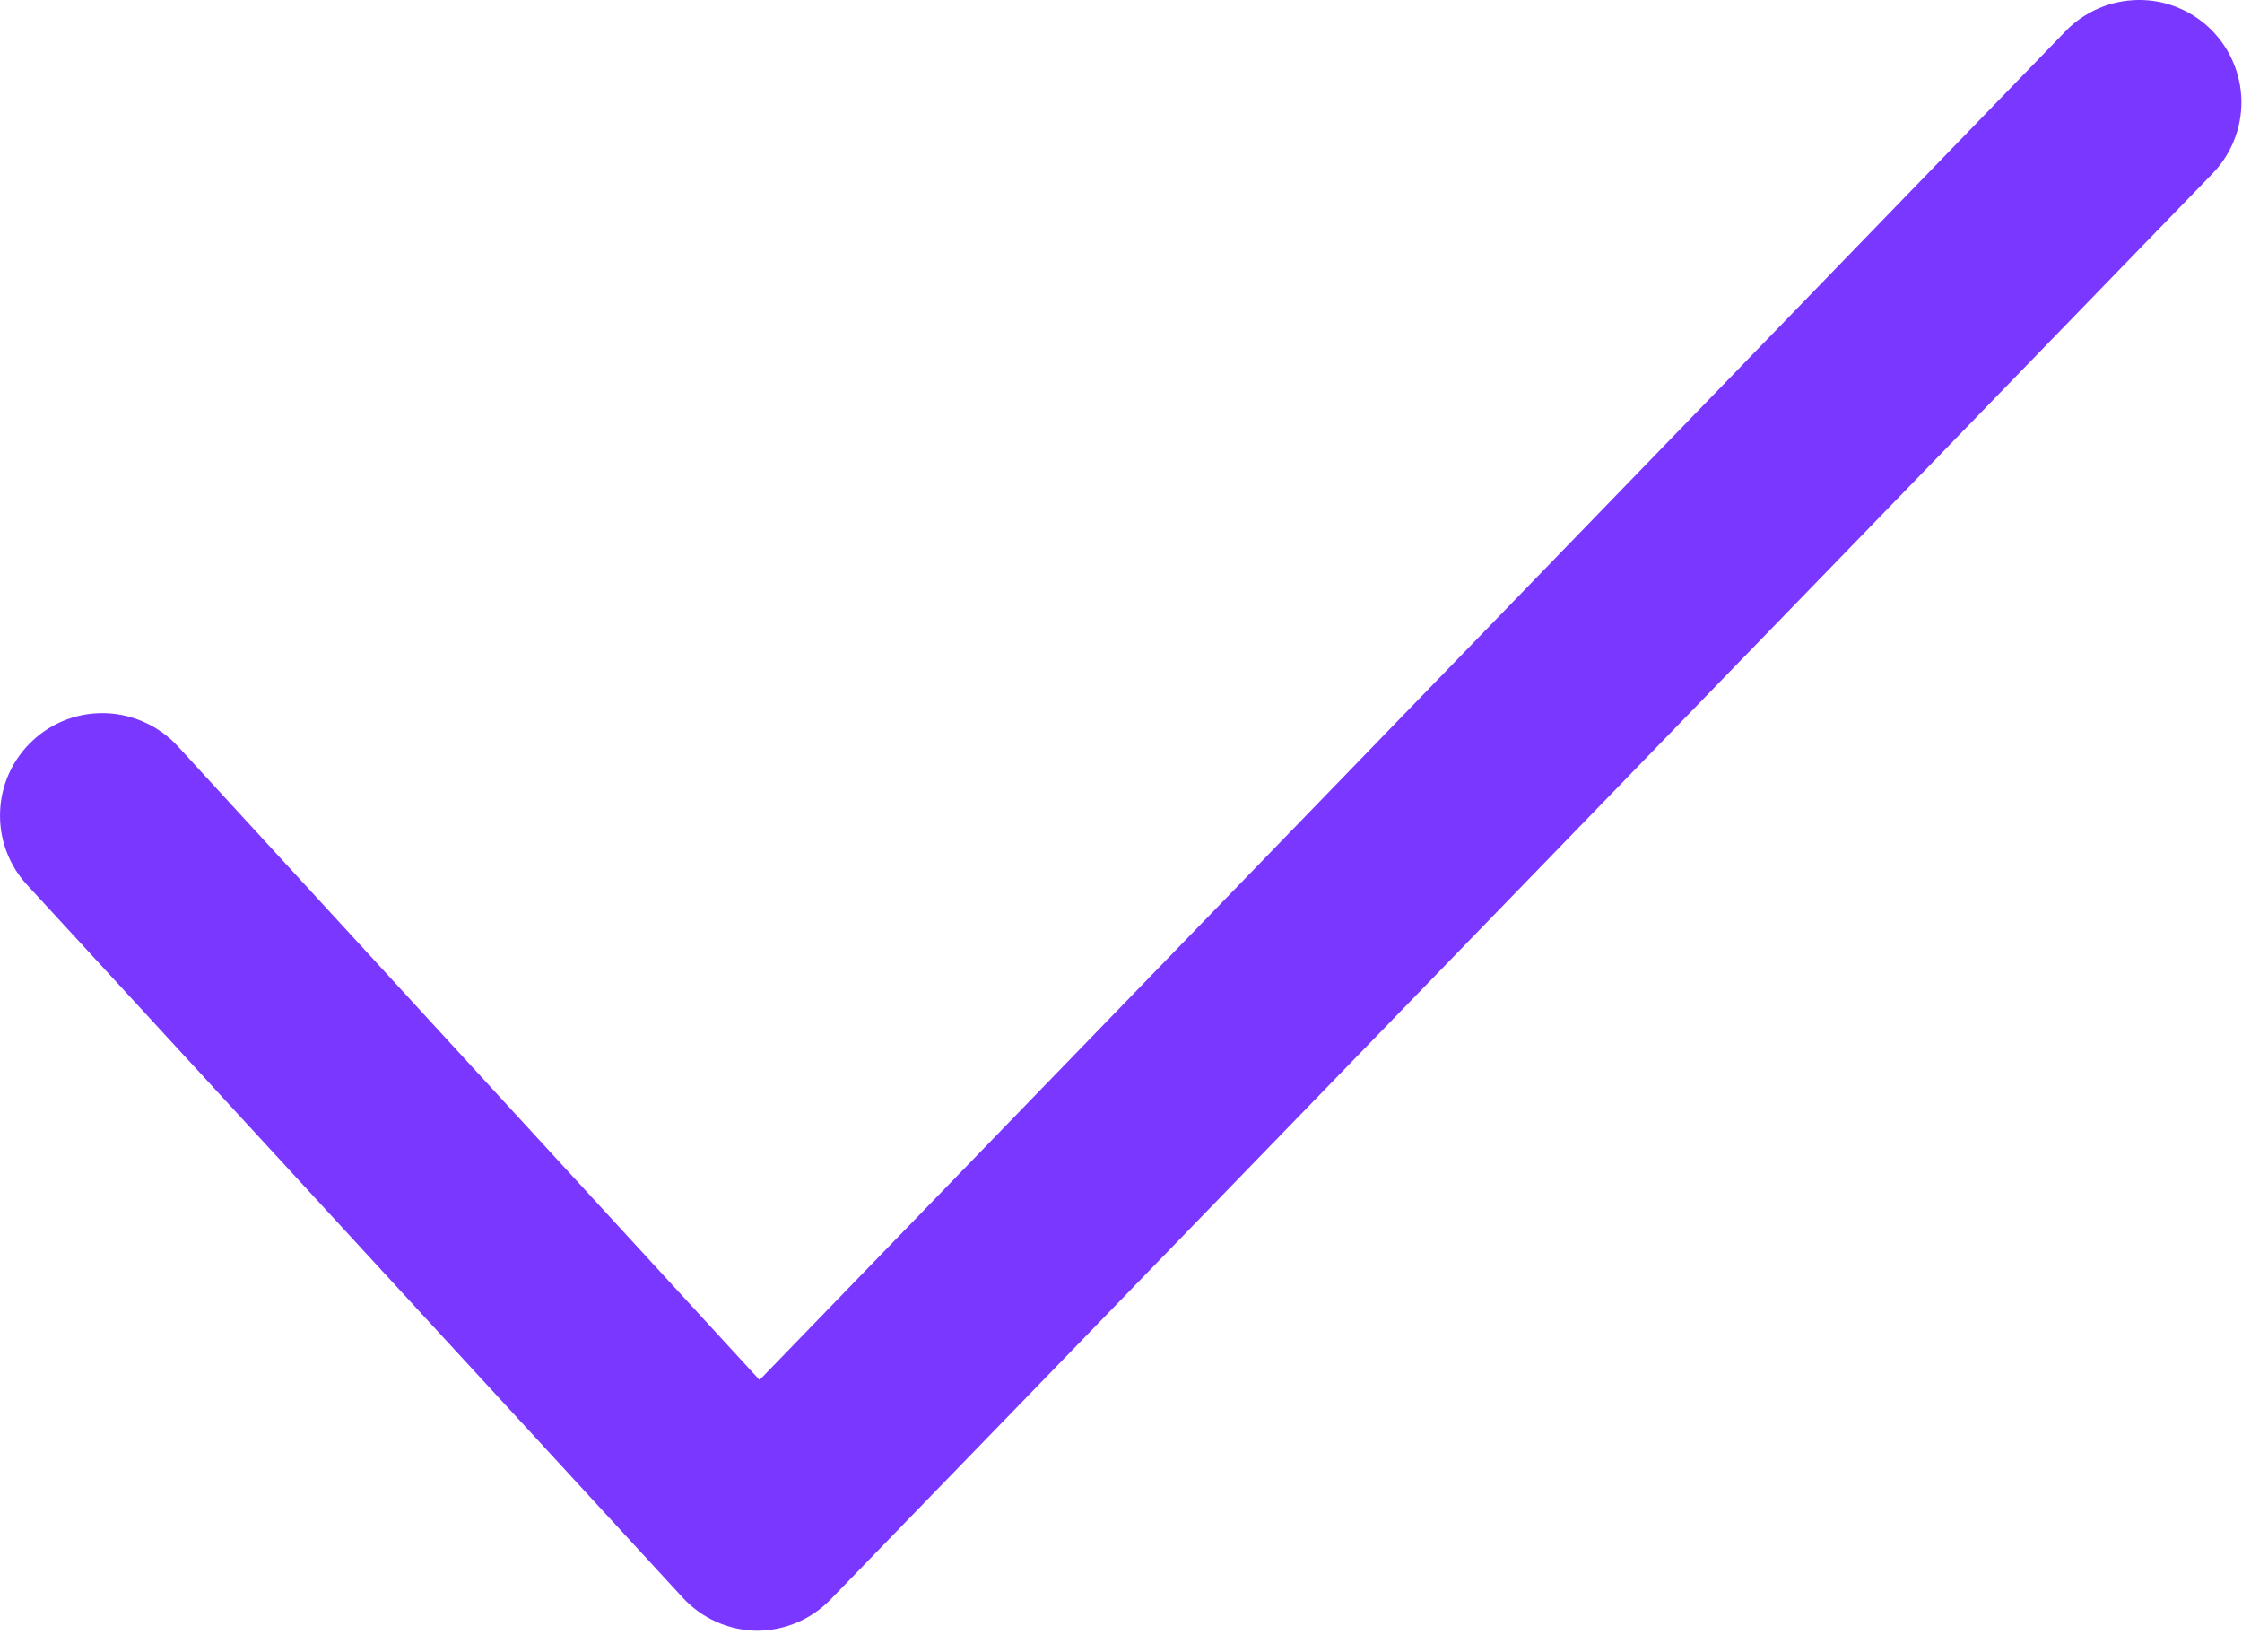 <svg width="19" height="14" viewBox="0 0 19 14" fill="none" xmlns="http://www.w3.org/2000/svg">
<path d="M6.411 13.819C6.294 13.817 6.179 13.792 6.072 13.744C5.965 13.697 5.869 13.628 5.789 13.542L0.229 7.498C0.073 7.329 -0.009 7.104 0.001 6.874C0.01 6.645 0.111 6.428 0.281 6.272C0.45 6.116 0.674 6.034 0.904 6.044C1.134 6.054 1.351 6.155 1.507 6.324L6.437 11.694L17.506 0.263C17.585 0.181 17.68 0.116 17.785 0.071C17.889 0.026 18.002 0.002 18.116 8.59935e-05C18.23 -0.002 18.343 0.019 18.448 0.061C18.554 0.103 18.651 0.166 18.732 0.245C18.814 0.325 18.879 0.419 18.924 0.524C18.969 0.629 18.993 0.741 18.995 0.855C18.996 0.969 18.976 1.082 18.933 1.188C18.891 1.293 18.829 1.39 18.75 1.471L7.033 13.56C6.952 13.642 6.855 13.708 6.748 13.752C6.641 13.797 6.527 13.819 6.411 13.819Z" fill="#7A37FF"/>
</svg>
